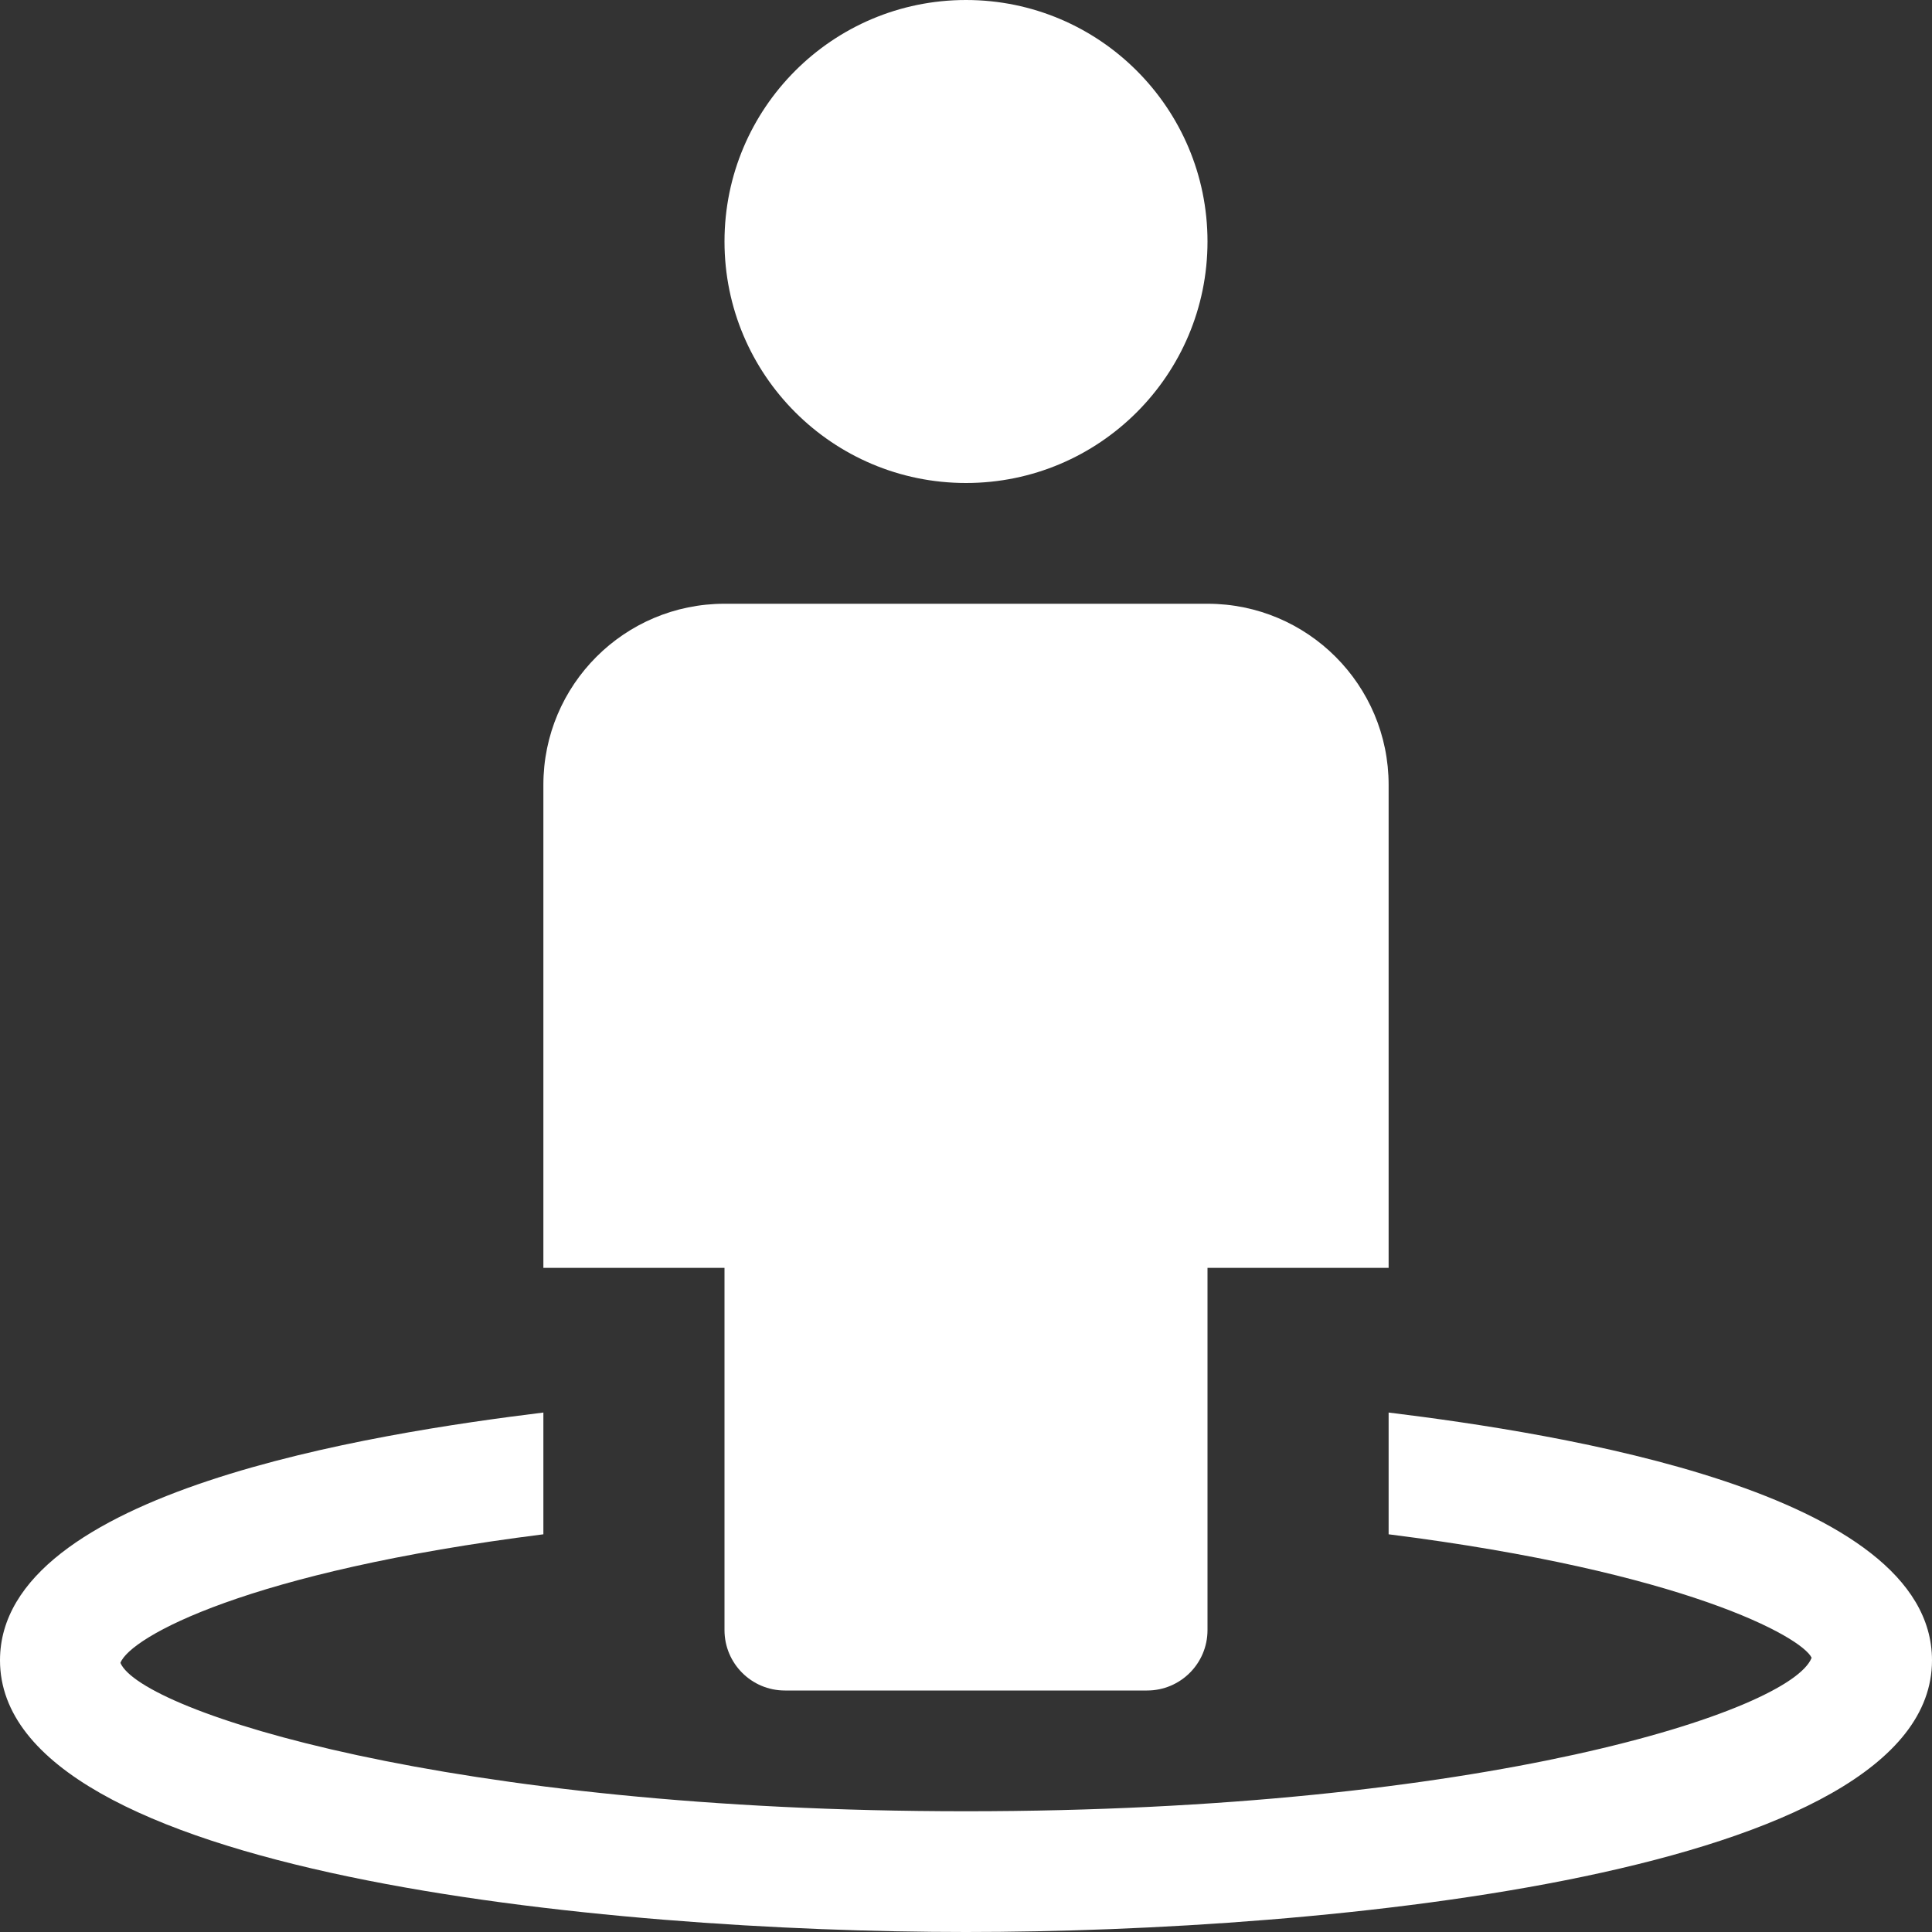 <svg xmlns="http://www.w3.org/2000/svg" width="40" height="40" viewBox="0 0 40 40" fill="none"><rect x="0" y="0" width="40" height="40" fill="#333333" stroke="none"/><path d="M25 12.5H15C12.929 12.5 11.25 14.179 11.25 16.25V26.25H15V33.75C15 34.44 15.56 35 16.25 35H23.75C24.44 35 25 34.44 25 33.75V26.25H28.75V16.25C28.75 14.179 27.071 12.5 25 12.5Z" fill="white"></path><path d="M20 10C22.761 10 25 7.761 25 5C25 2.239 22.761 0 20 0C17.239 0 15 2.239 15 5C15 7.761 17.239 10 20 10Z" fill="white"></path><path d="M28.75 29.245V31.766C34.88 32.54 37.299 33.889 37.508 34.322C37.078 35.431 30.688 37.5 20 37.5C9.312 37.5 2.922 35.431 2.493 34.428C2.701 33.89 5.12 32.54 11.25 31.766V29.245C7.75 29.675 0 30.874 0 34.375C0 38.815 12.572 40 20 40C27.427 40 40 38.815 40 34.375C40 30.874 32.25 29.676 28.75 29.245Z" fill="white"></path></svg>
